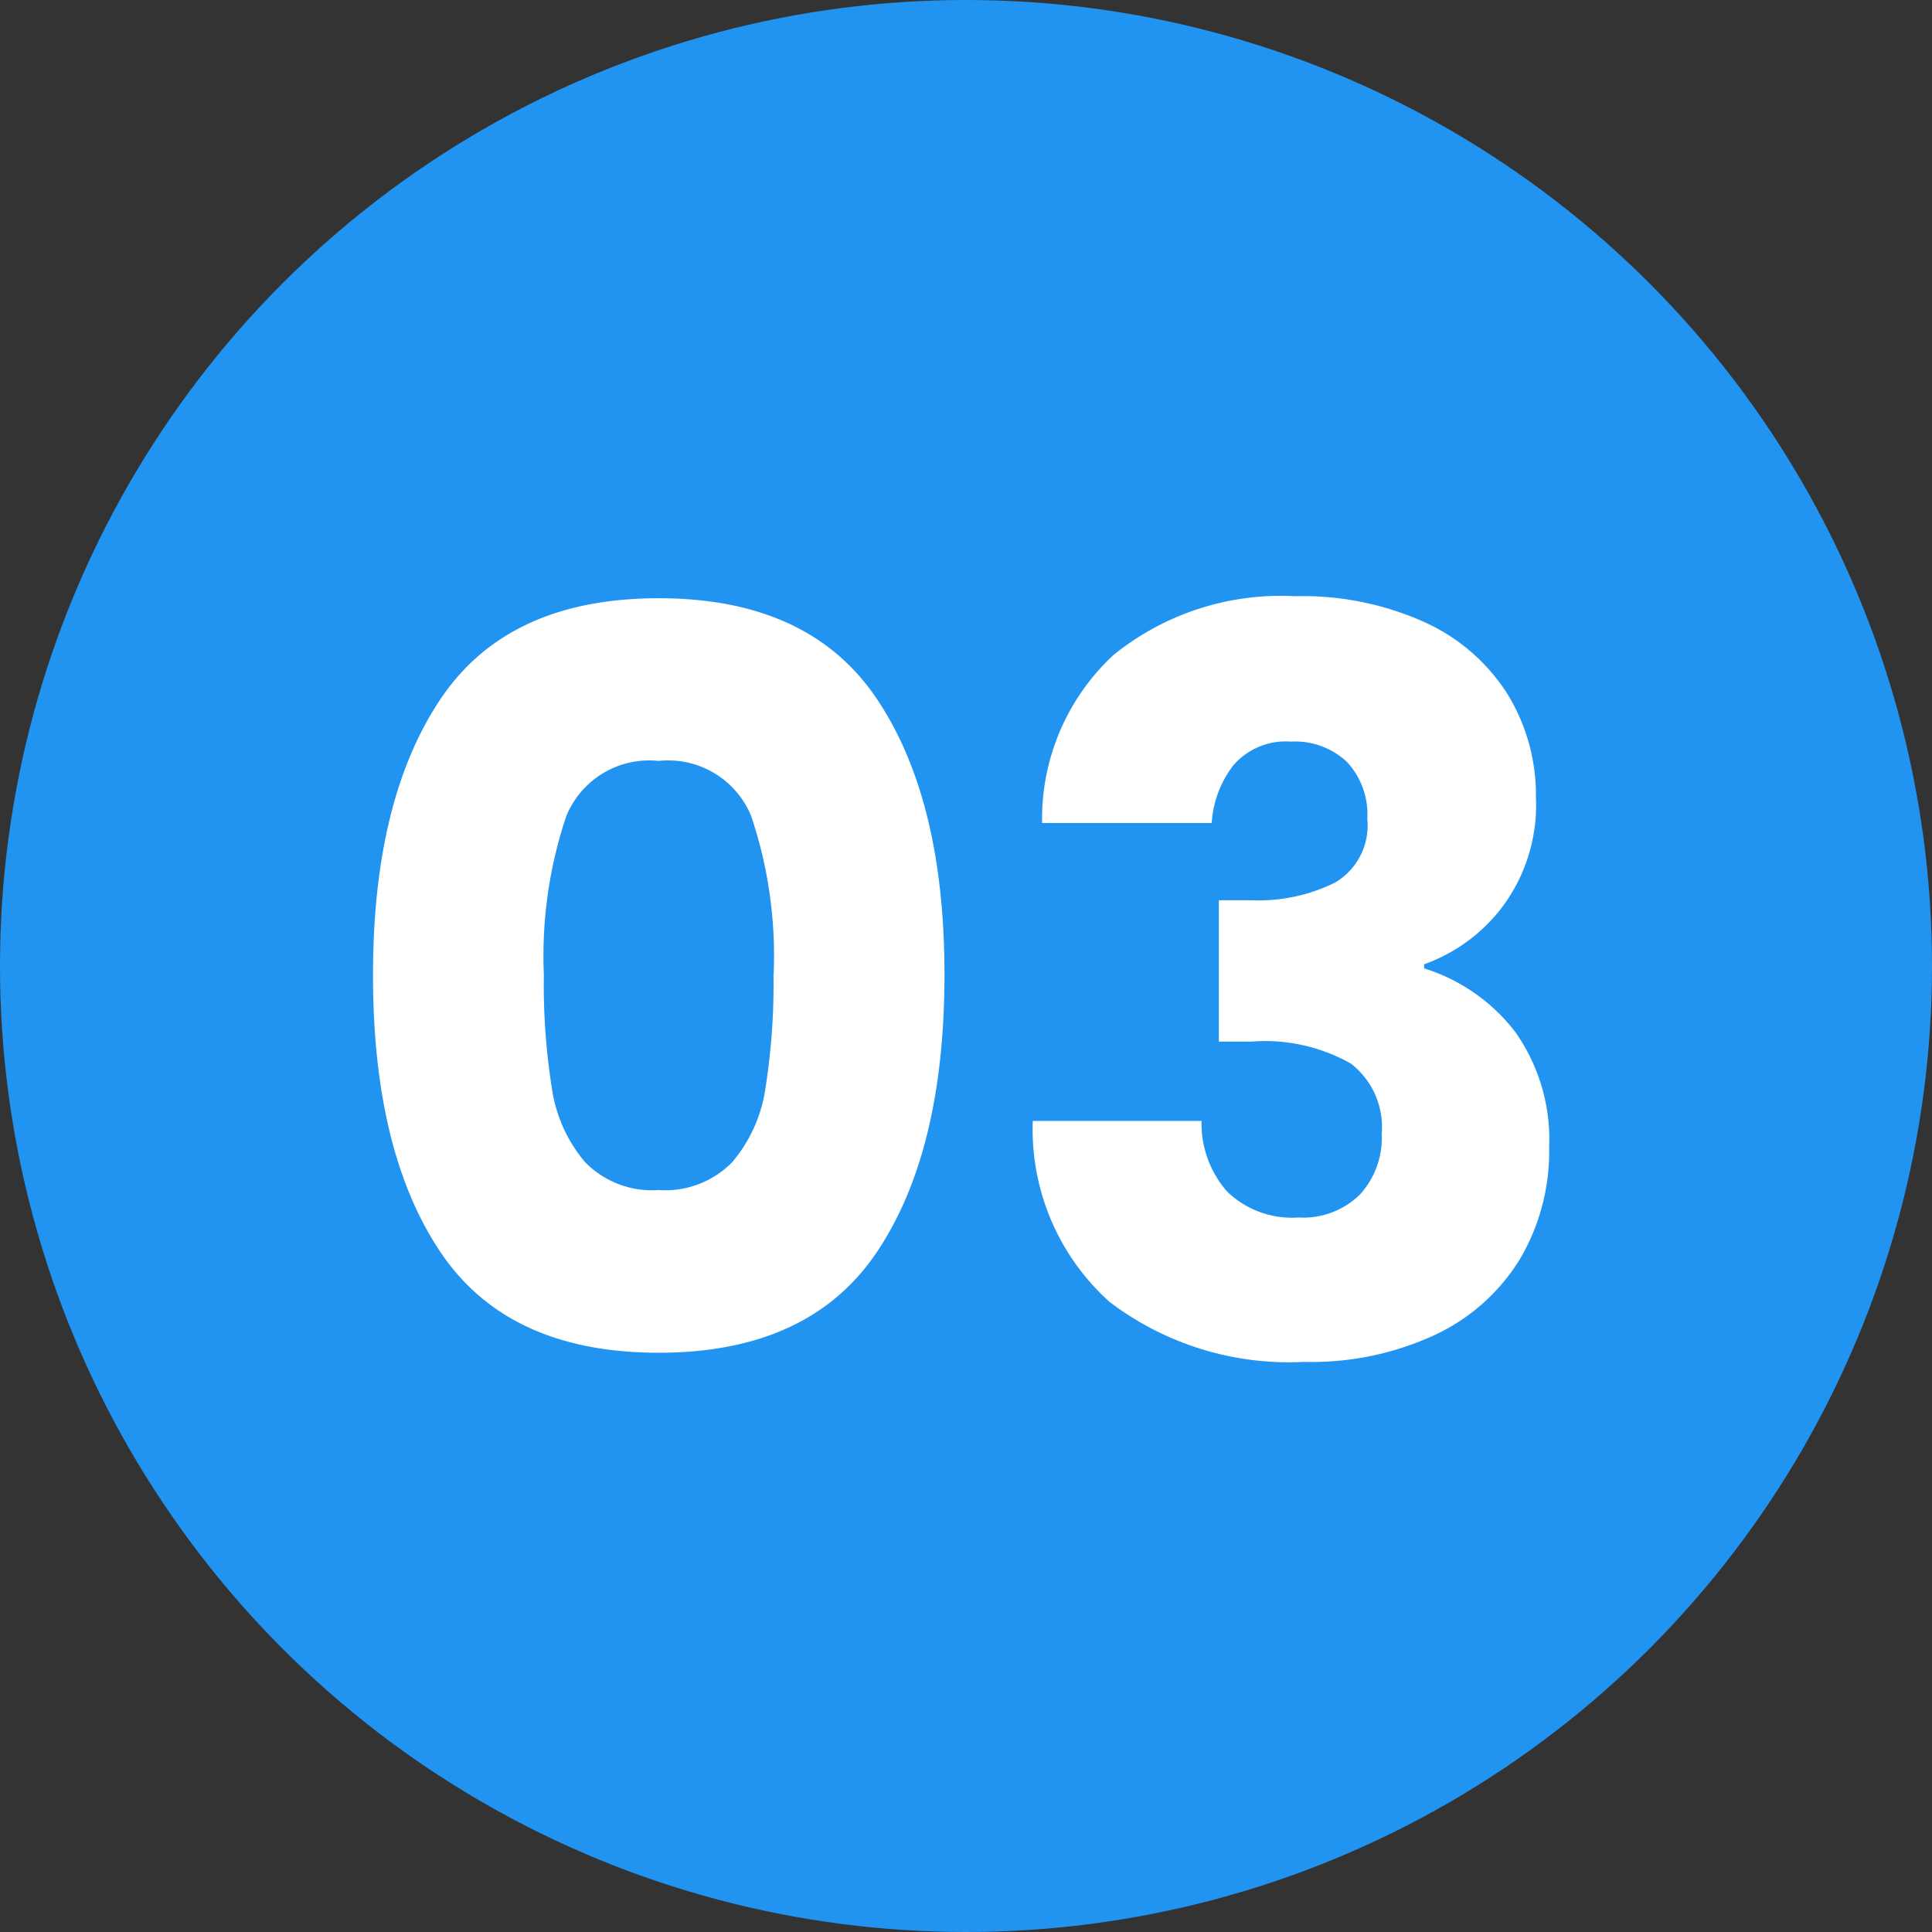 <svg xmlns="http://www.w3.org/2000/svg" width="57" height="57" viewBox="0 0 57 57">
  <rect x="0" y="0" width="57" height="57" fill="#333333" stroke="none"/>
  <g id="Group_83" data-name="Group 83" transform="translate(-903 -1027)">
    <circle id="Ellipse_14" data-name="Ellipse 14" cx="28.5" cy="28.5" r="28.5" transform="translate(903 1027)" fill="#2194f2"/>
    <path id="Path_51" data-name="Path 51" d="M-17.5-11.25q0-5.16,1.995-8.13t6.435-2.97q4.44,0,6.435,2.97t1.995,8.13q0,5.22-1.995,8.19T-9.075-.09q-4.44,0-6.435-2.97T-17.5-11.25Zm11.82,0a12.94,12.94,0,0,0-.66-4.665,2.64,2.64,0,0,0-2.73-1.635,2.64,2.64,0,0,0-2.73,1.635,12.94,12.94,0,0,0-.66,4.665,19.613,19.613,0,0,0,.24,3.375,4.319,4.319,0,0,0,.975,2.16,2.762,2.762,0,0,0,2.175.825A2.762,2.762,0,0,0-6.9-5.715a4.319,4.319,0,0,0,.975-2.16A19.613,19.613,0,0,0-5.685-11.25Zm7.92-4.47a6.589,6.589,0,0,1,2.1-4.95A7.849,7.849,0,0,1,9.7-22.41a8.748,8.748,0,0,1,3.855.78,5.65,5.65,0,0,1,2.43,2.13,5.7,5.7,0,0,1,.825,3.03,5.025,5.025,0,0,1-.99,3.225,5.007,5.007,0,0,1-2.31,1.695v.12a5.412,5.412,0,0,1,2.7,1.89,5.5,5.5,0,0,1,.99,3.39,6.26,6.26,0,0,1-.855,3.285A5.838,5.838,0,0,1,13.86-.63,8.663,8.663,0,0,1,9.975.18,8.746,8.746,0,0,1,4.23-1.59,6.841,6.841,0,0,1,1.965-6.93h4.98A3.026,3.026,0,0,0,7.7-4.845a2.746,2.746,0,0,0,2.1.765,2.391,2.391,0,0,0,1.815-.675,2.476,2.476,0,0,0,.645-1.785,2.372,2.372,0,0,0-.915-2.085A5.17,5.17,0,0,0,8.415-9.27h-.96v-4.17h.96a5.079,5.079,0,0,0,2.475-.525,1.957,1.957,0,0,0,.945-1.875,2.271,2.271,0,0,0-.6-1.68,2.23,2.23,0,0,0-1.65-.6,2.045,2.045,0,0,0-1.695.69,3.092,3.092,0,0,0-.645,1.71Z" transform="translate(931.505 1067)" fill="#fff"/>
  </g>
</svg>
